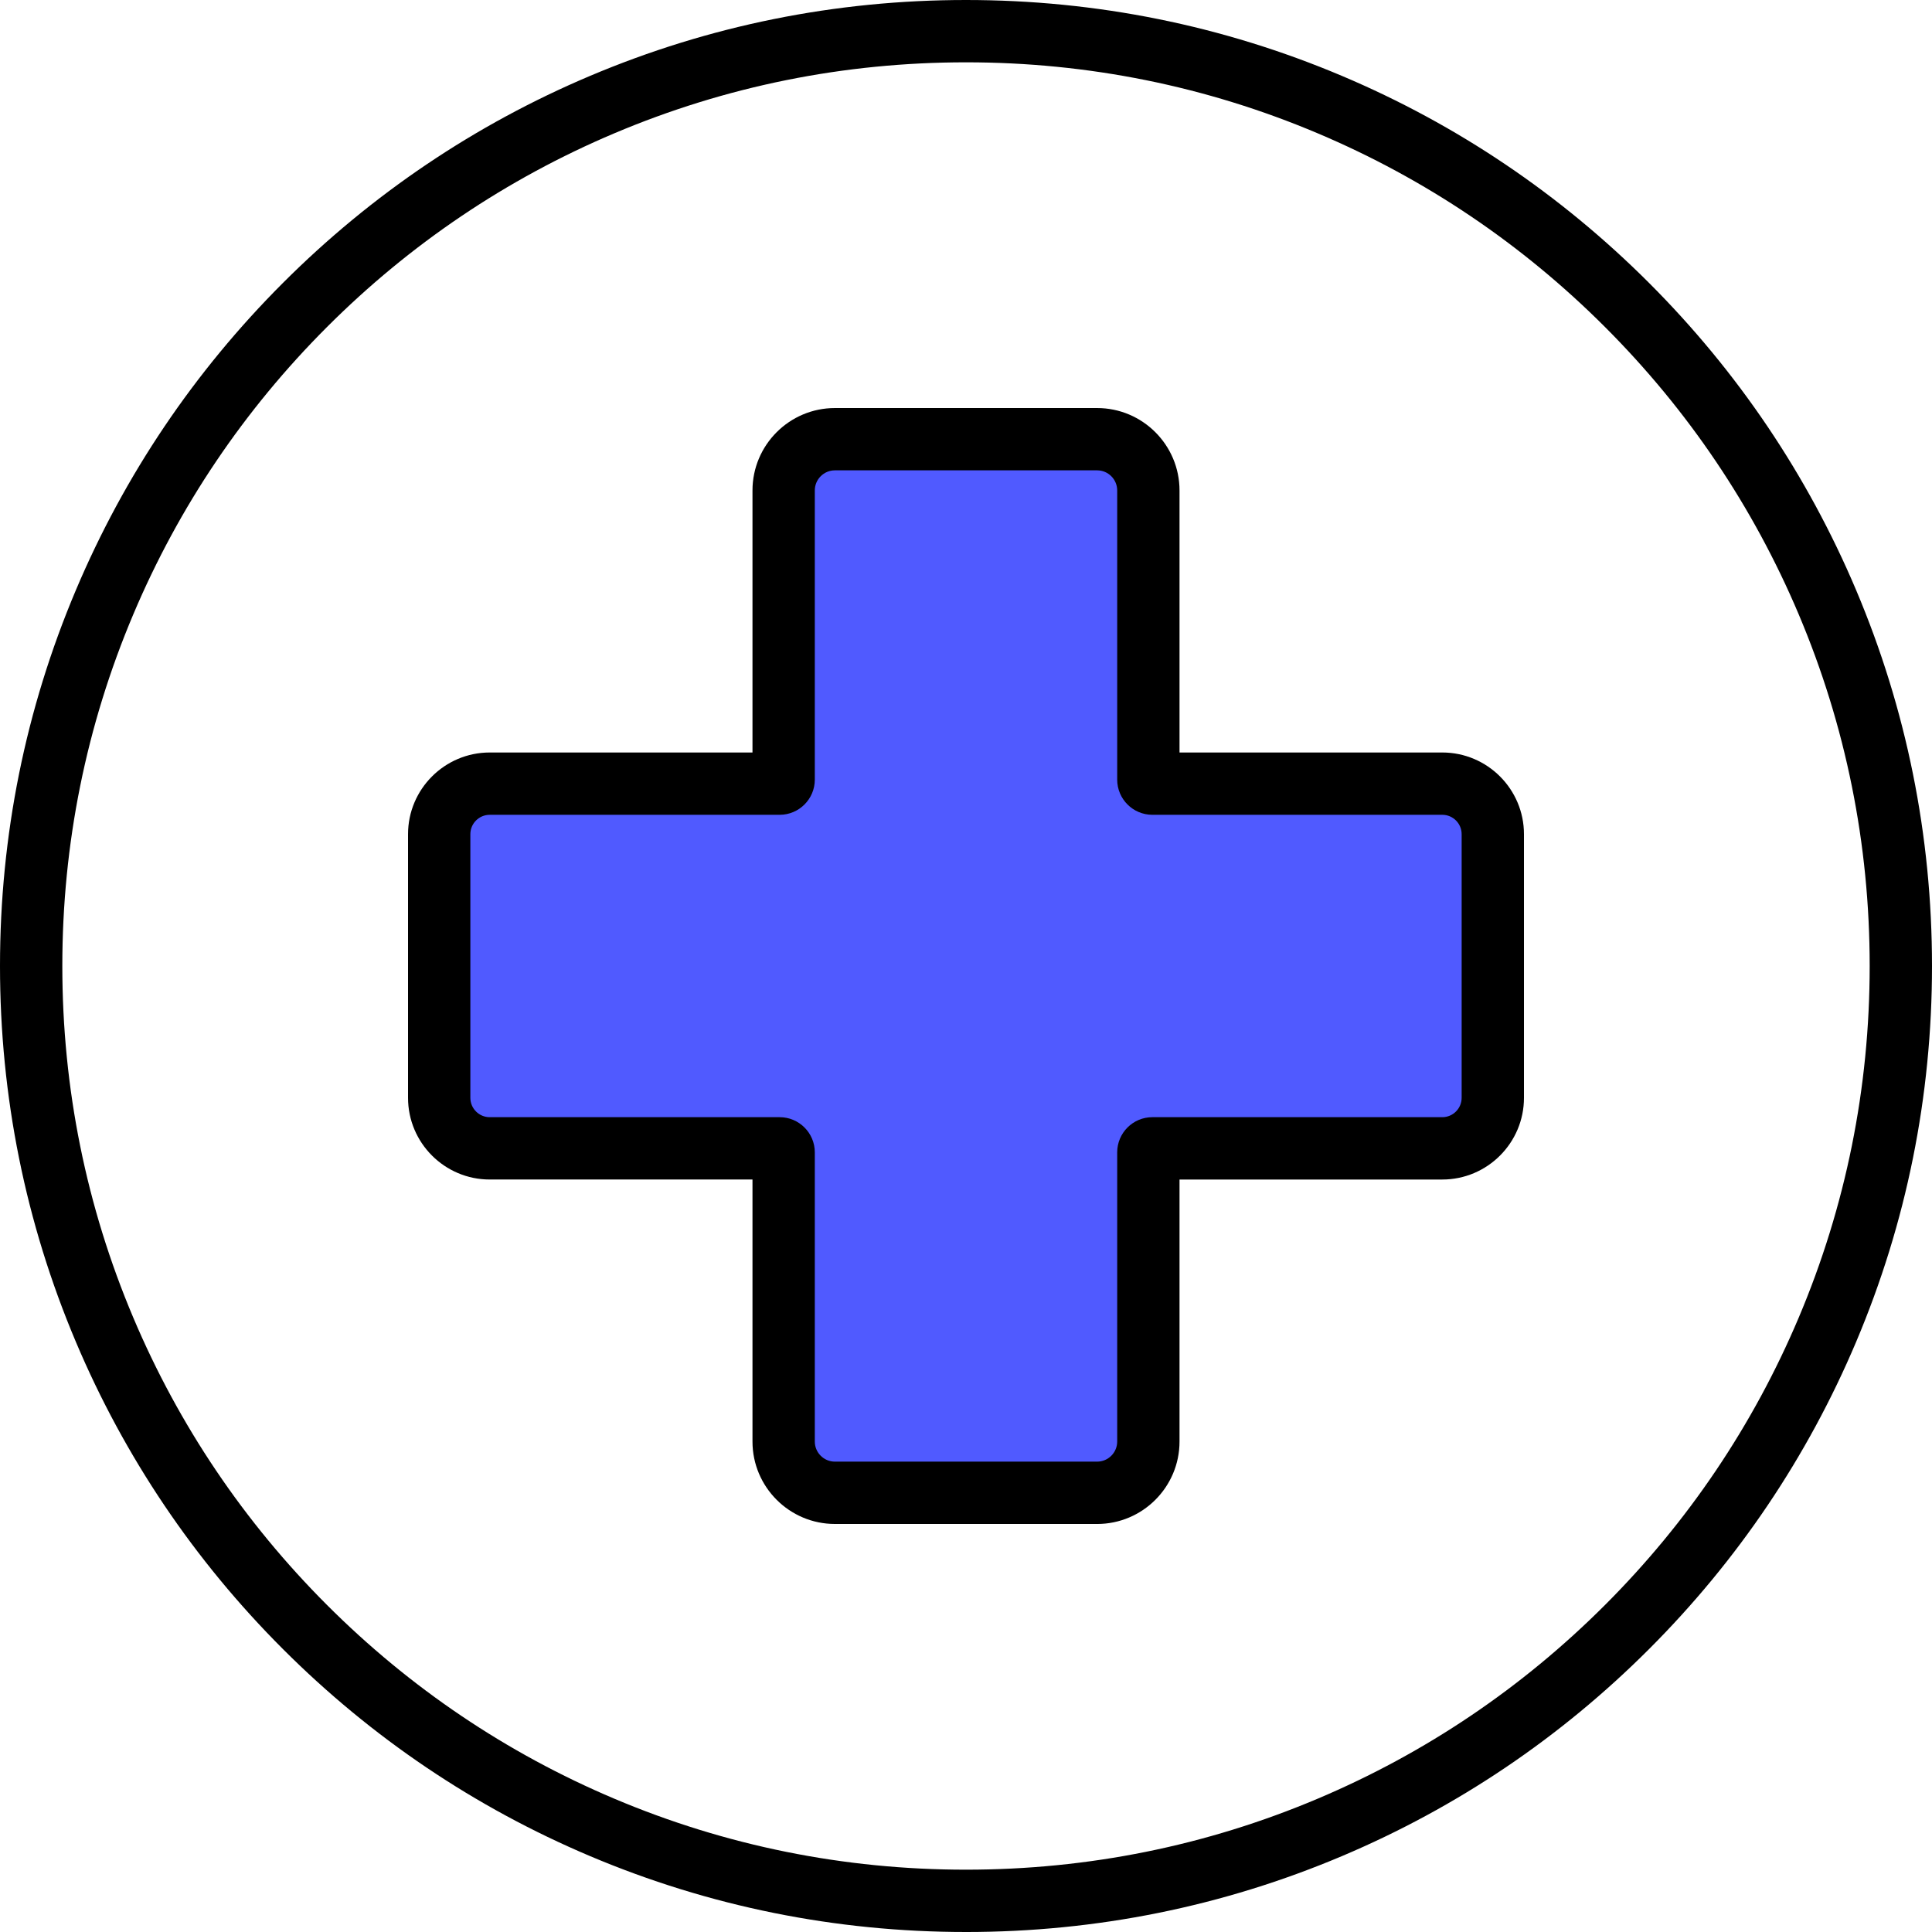 <?xml version="1.0" encoding="UTF-8"?>
<svg id="Layer_2" xmlns="http://www.w3.org/2000/svg" viewBox="0 0 1860 1860">
  <defs>
    <style>
      .cls-1 {
        fill: #505aff;
      }
    </style>
  </defs>
  <g id="Layer_9">
    <g>
      <path class="cls-1" d="M1437.17,803.08v253.84c0,26.86-21.78,48.64-48.64,48.64h-279.13c-2.12,0-3.84,1.72-3.84,3.84v278.43c0,27.25-22.09,49.34-49.34,49.34h-252.44c-27.25,0-49.34-22.09-49.34-49.34v-278.43c0-2.12-1.72-3.84-3.84-3.84h-279.13c-26.86,0-48.64-21.78-48.64-48.64v-253.83c0-26.86,21.78-48.64,48.64-48.64h279.13c2.12,0,3.84-1.72,3.84-3.84v-278.43c0-27.26,22.1-49.34,49.34-49.34h252.44c27.24,0,49.34,22.08,49.34,49.34v278.43c0,2.12,1.72,3.84,3.84,3.84h279.13c26.86,0,48.64,21.78,48.64,48.64Z"/>
      <path d="M1056.22,1467.17h-252.44c-43.75,0-79.34-35.59-79.34-79.34v-252.27h-252.97c-43.36,0-78.64-35.28-78.64-78.64v-253.83c0-43.36,35.28-78.64,78.64-78.64h252.97v-252.27c0-43.75,35.59-79.34,79.34-79.34h252.44c43.75,0,79.34,35.59,79.34,79.34v252.27h252.97c43.36,0,78.64,35.28,78.64,78.64v253.84c0,43.36-35.28,78.64-78.64,78.64h-252.97v252.27c0,43.75-35.59,79.34-79.34,79.34ZM471.47,784.44c-10.28,0-18.64,8.36-18.64,18.64v253.83c0,10.28,8.36,18.64,18.64,18.64h279.13c18.66,0,33.84,15.18,33.84,33.84v278.43c0,10.66,8.68,19.34,19.34,19.34h252.44c10.66,0,19.34-8.68,19.34-19.34v-278.43c0-18.66,15.18-33.84,33.84-33.84h279.13c10.28,0,18.64-8.36,18.64-18.64v-253.84c0-10.28-8.36-18.64-18.64-18.64h-279.13c-18.66,0-33.84-15.18-33.84-33.84v-278.43c0-10.66-8.68-19.34-19.34-19.34h-252.44c-10.66,0-19.34,8.68-19.34,19.34v278.43c0,18.66-15.18,33.84-33.84,33.84h-279.13Z"/>
      <path d="M930,1860c-125.54,0-247.33-24.59-362.01-73.1-110.75-46.84-210.2-113.89-295.6-199.29s-152.45-184.86-199.29-295.6C24.59,1177.33,0,1055.54,0,930s24.59-247.33,73.1-362.01c46.84-110.75,113.89-210.2,199.29-295.6,85.4-85.4,184.85-152.45,295.6-199.29C682.67,24.59,804.46,0,930,0s247.33,24.59,362.01,73.1c110.75,46.84,210.2,113.89,295.6,199.29,85.4,85.4,152.45,184.85,199.29,295.6,48.5,114.67,73.1,236.47,73.1,362.01s-24.59,247.33-73.1,362.01c-46.84,110.75-113.89,210.2-199.29,295.6s-184.85,152.45-295.6,199.29c-114.67,48.5-236.47,73.1-362.01,73.1ZM930,60c-117.46,0-231.4,23-338.63,68.36-103.6,43.82-196.64,106.55-276.55,186.46-79.91,79.91-142.64,172.95-186.46,276.55-45.36,107.24-68.36,221.17-68.36,338.63s23,231.4,68.36,338.63c43.82,103.6,106.55,196.64,186.46,276.55,79.91,79.91,172.95,142.64,276.55,186.46,107.24,45.36,221.17,68.36,338.63,68.36s231.4-23,338.63-68.36c103.6-43.82,196.64-106.55,276.55-186.46,79.91-79.91,142.64-172.95,186.46-276.55,45.36-107.24,68.36-221.17,68.36-338.63s-23-231.4-68.36-338.63c-43.82-103.6-106.55-196.64-186.46-276.55-79.91-79.91-172.95-142.64-276.55-186.46-107.24-45.36-221.17-68.36-338.63-68.36Z"/>
    </g>
  </g>
</svg>